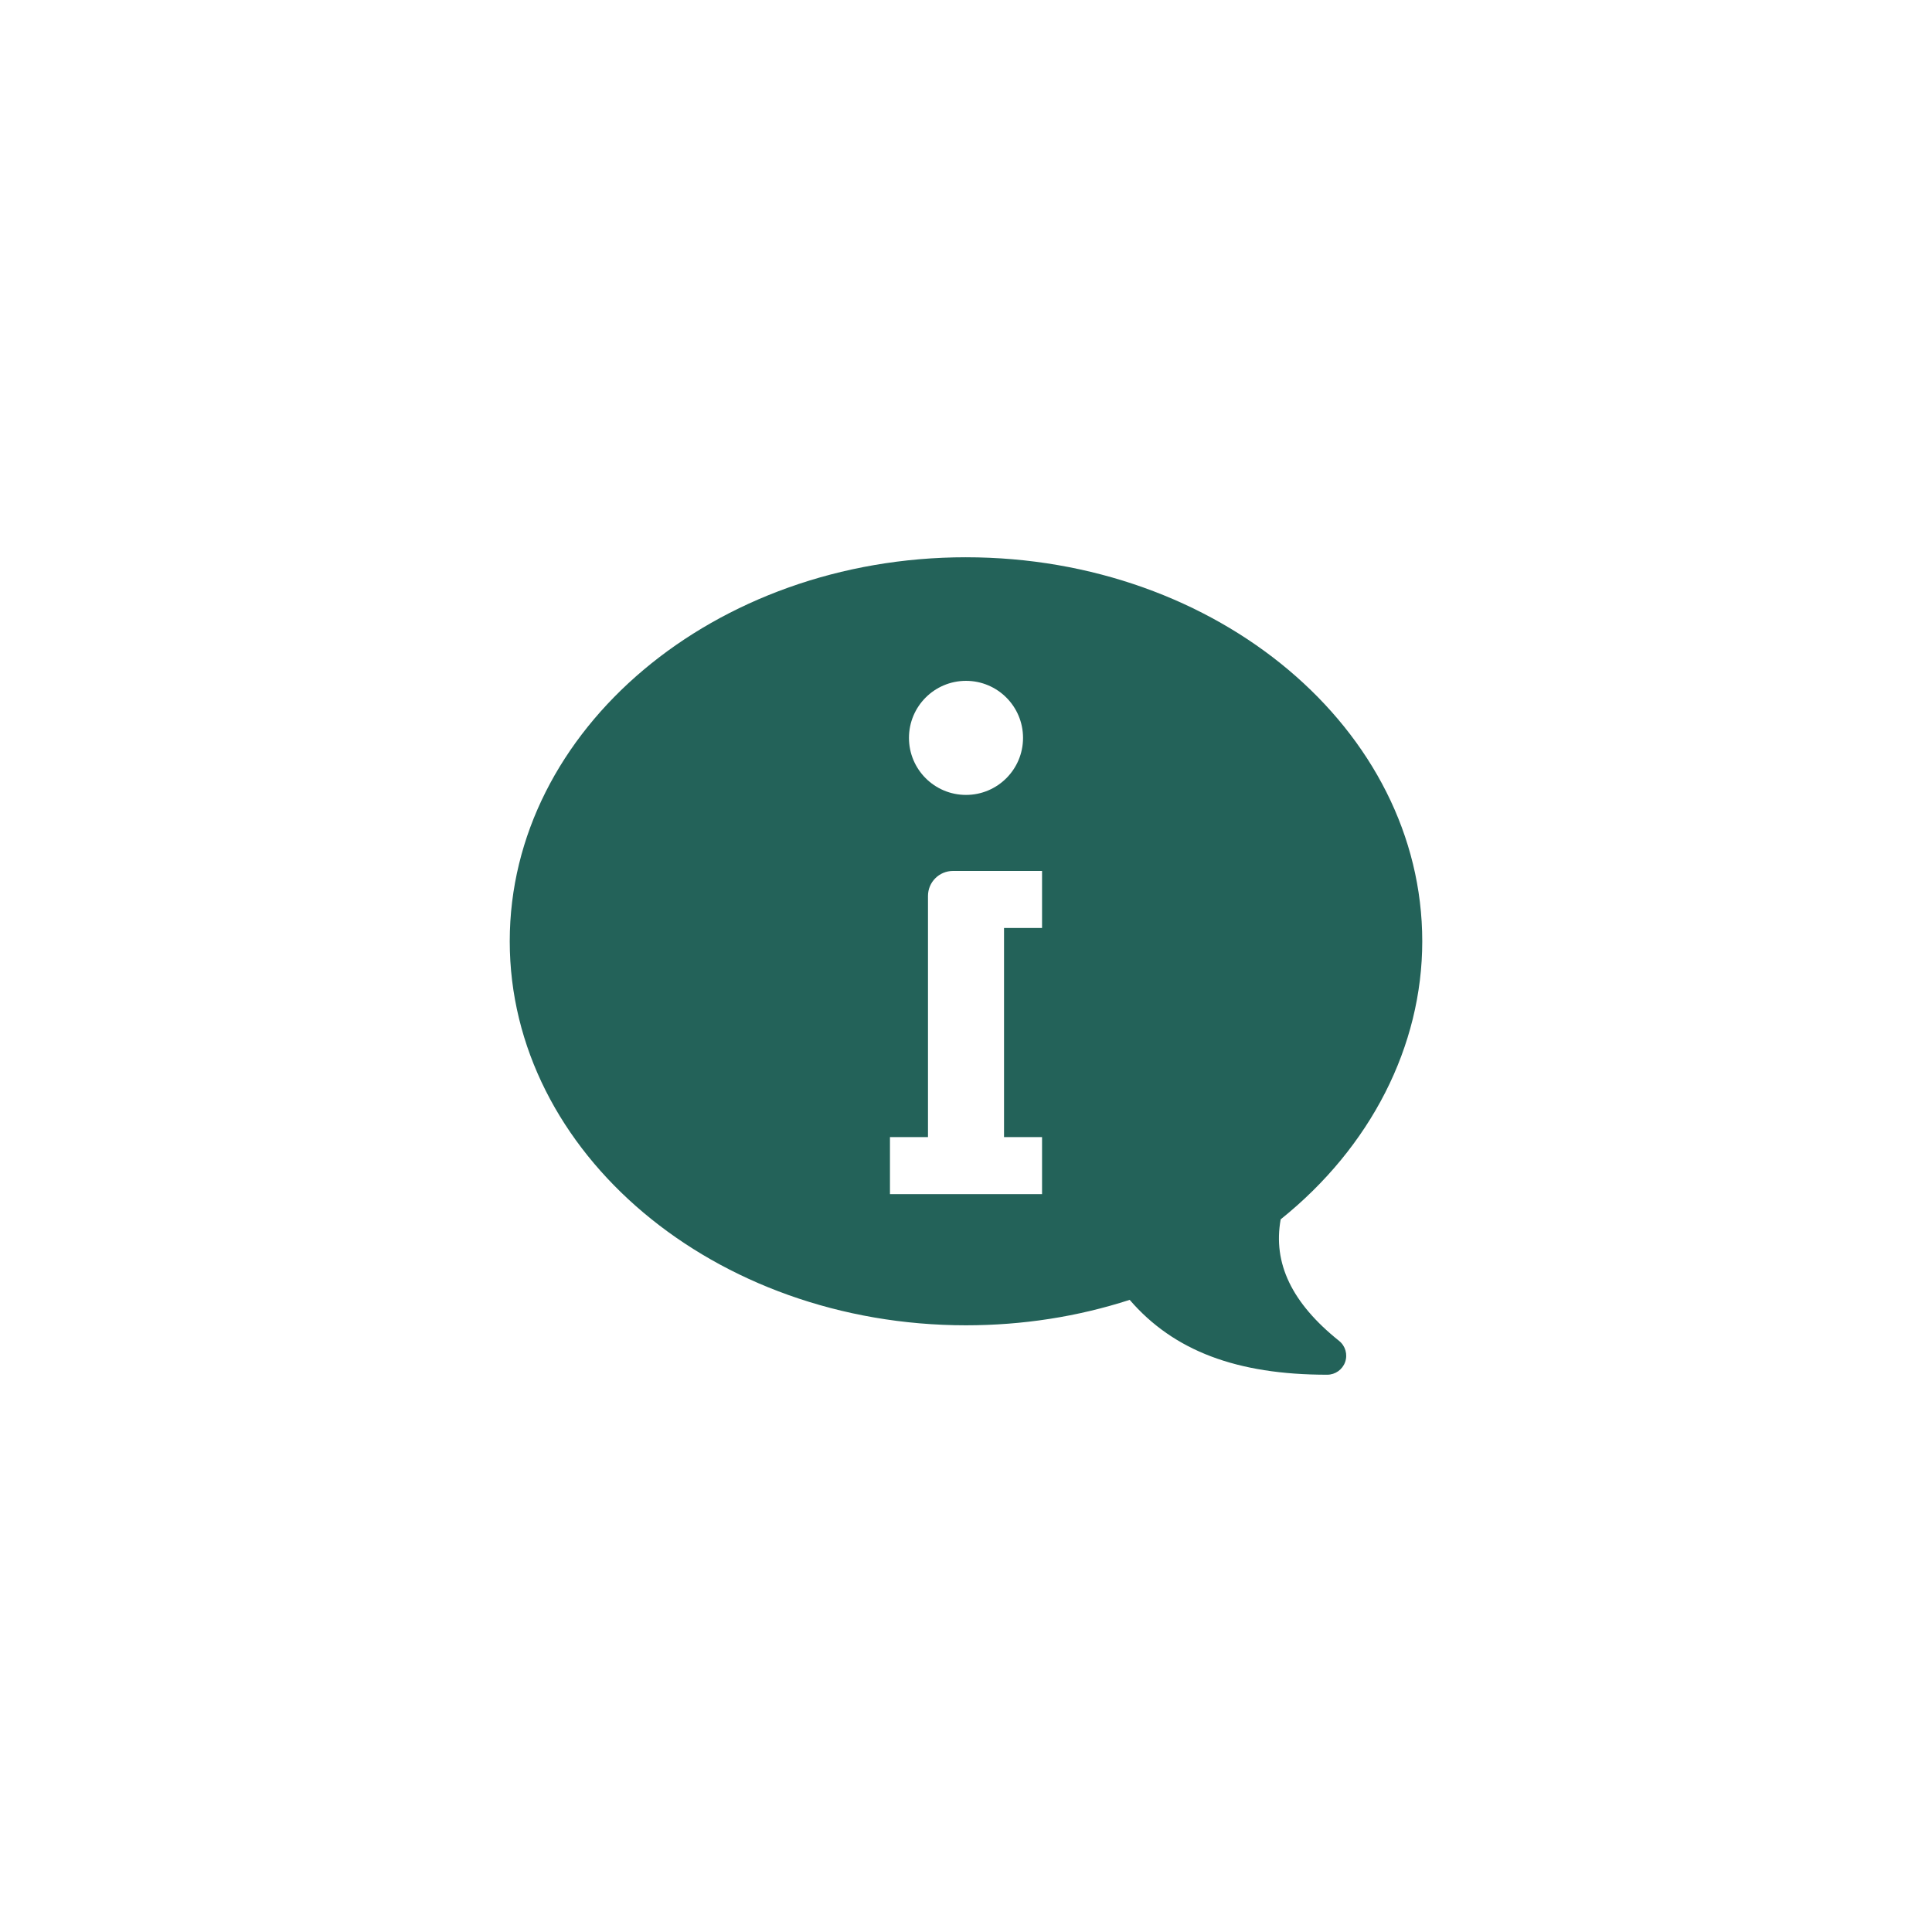 <?xml version="1.0" encoding="UTF-8"?>
<svg width="1200pt" height="1200pt" version="1.1" viewBox="0 0 1200 1200" xmlns="http://www.w3.org/2000/svg">
 <path d="m600 346.13c156.25 0 283.39 107 283.39 238.52 0 65.121-31.988 127.83-87.934 172.7-4.938 27.301 6.953 52.027 36.273 75.488 3.922 3.141 5.418 8.406 3.766 13.129-1.664 4.723-6.129 7.898-11.148 7.898-56.09 0-95.352-14.82-122.68-46.5-32.402 10.484-66.562 15.801-101.67 15.801-156.25 0-283.39-107-283.39-238.52 0-131.52 127.14-238.52 283.39-238.52zm0 76.754c-19.566 0-35.426 15.859-35.426 35.426s15.859 35.426 35.426 35.426 35.426-15.859 35.426-35.426-15.859-35.426-35.426-35.426zm-47.23 318.82h94.465v-35.426h-23.617v-129.89h23.617v-35.426h-55.32c-8.574 0-15.527 6.953-15.527 15.527v149.79h-23.617z" fill="#236259"/>
</svg>

